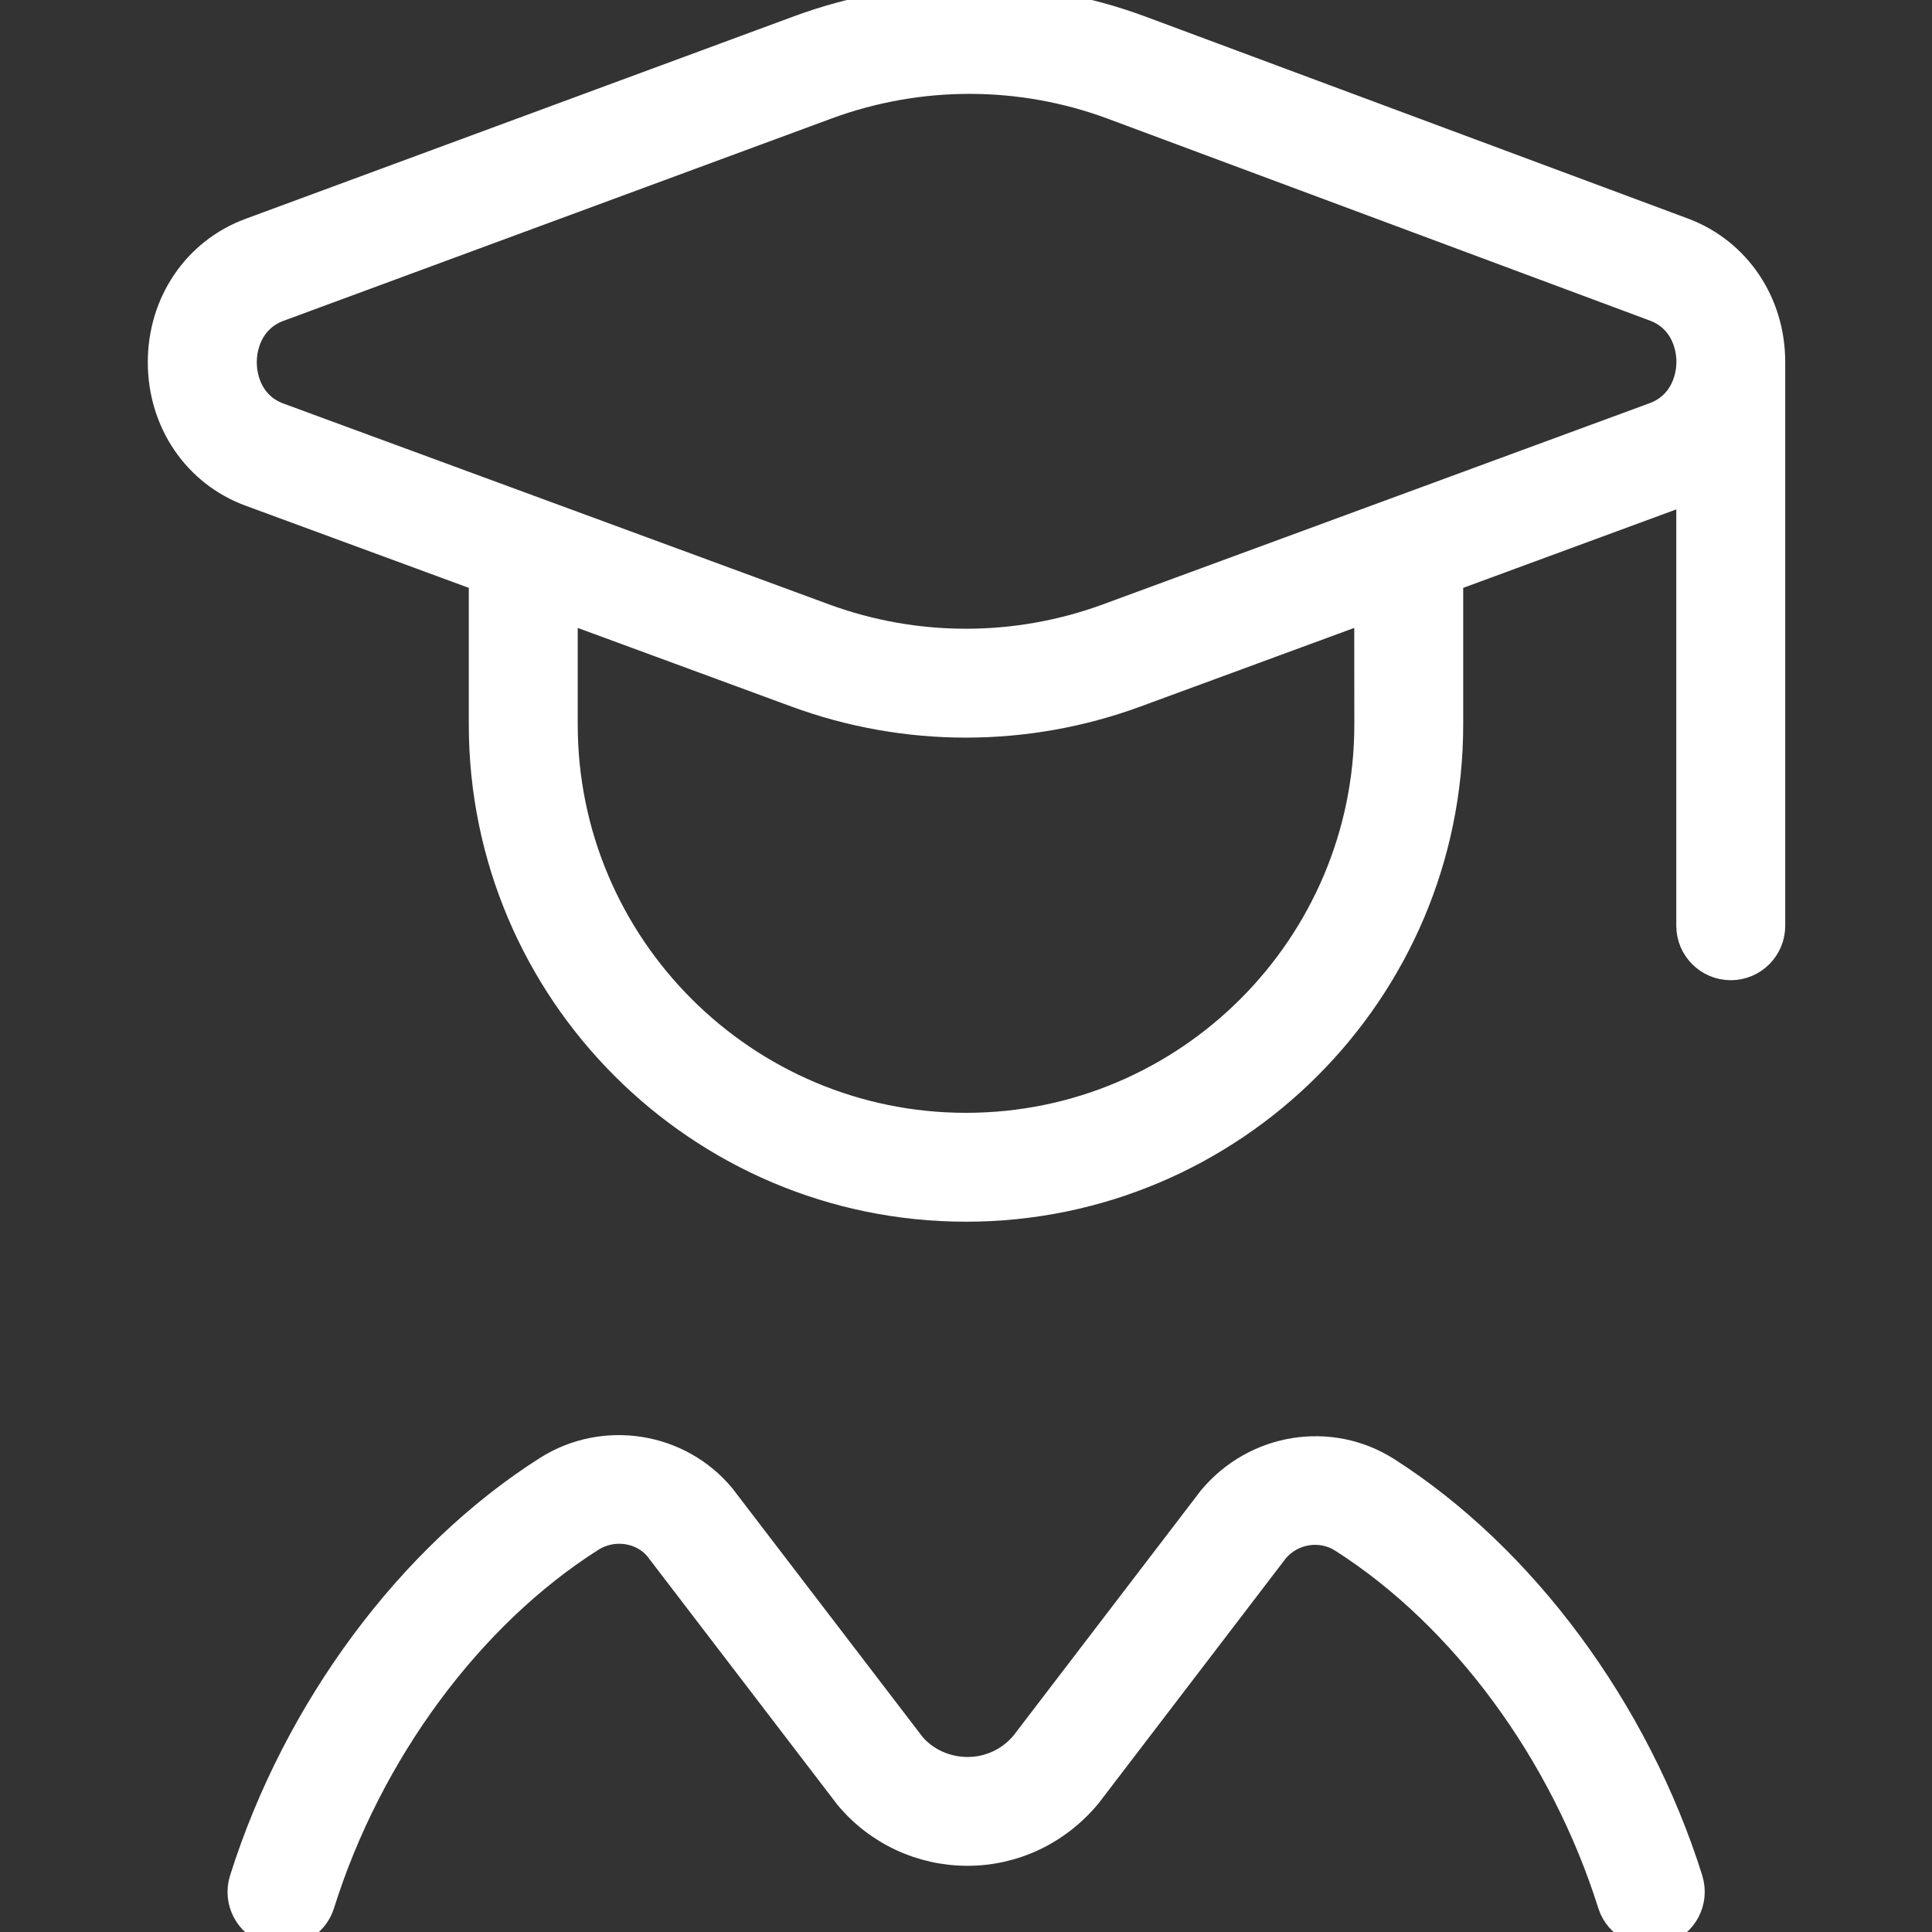 <?xml version="1.0" encoding="UTF-8"?> <svg xmlns="http://www.w3.org/2000/svg" width="34" height="34" viewBox="0 0 34 34" fill="none"><rect x="0" y="0" width="34" height="34" fill="#333333" stroke="none"/><g clip-path="url(#clip0_340_13)"><path d="M31.167 6.371C31.167 5.331 30.559 4.432 29.617 4.08L20.079 0.529C18.142 -0.192 16.006 -0.197 14.063 0.52L4.407 4.086C3.461 4.435 2.851 5.334 2.851 6.375C2.851 7.418 3.463 8.318 4.409 8.665L8.5 10.171V12.75C8.5 17.438 12.312 21.25 17 21.25C21.688 21.25 25.5 17.438 25.5 12.75V10.171L29.609 8.658C29.661 8.639 29.699 8.601 29.75 8.58V16.292C29.75 16.683 30.068 17 30.459 17C30.85 17 31.167 16.683 31.167 16.292V6.375C31.167 6.375 31.167 6.373 31.167 6.371ZM24.084 12.75C24.084 16.656 20.906 19.834 17 19.834C13.095 19.834 9.917 16.656 9.917 12.75V10.692L14.01 12.198C14.973 12.553 15.986 12.731 16.997 12.731C18.009 12.731 19.022 12.553 19.985 12.199L24.082 10.692L24.084 12.75ZM29.12 7.329L19.498 10.87C17.886 11.463 16.111 11.463 14.501 10.87L4.901 7.336C4.434 7.166 4.269 6.728 4.269 6.375C4.269 6.023 4.434 5.585 4.899 5.413L14.555 1.848C16.18 1.251 17.966 1.253 19.586 1.856L29.124 5.408C29.587 5.579 29.752 6.017 29.752 6.368C29.752 6.721 29.583 7.159 29.12 7.329ZM29.718 33.08C29.835 33.454 29.628 33.852 29.254 33.968C28.883 34.085 28.485 33.879 28.366 33.506C27.526 30.836 25.758 28.433 23.634 27.08C23.248 26.831 22.729 26.914 22.433 27.268L19.137 31.581C18.6 32.227 17.836 32.585 17.026 32.585C16.215 32.585 15.452 32.228 14.933 31.606L11.583 27.227C11.305 26.896 10.791 26.815 10.401 27.06C8.262 28.415 6.481 30.824 5.639 33.507C5.544 33.809 5.263 34.003 4.963 34.003C4.892 34.003 4.821 33.992 4.75 33.971C4.376 33.855 4.17 33.456 4.287 33.082C5.229 30.092 7.231 27.393 9.643 25.864C10.63 25.243 11.94 25.445 12.691 26.345L16.041 30.724C16.272 30.998 16.638 31.17 17.027 31.17C17.417 31.17 17.784 30.998 18.032 30.698L21.328 26.387C22.099 25.462 23.411 25.26 24.398 25.886C26.792 27.413 28.783 30.105 29.719 33.081L29.718 33.08Z" fill="white" stroke="white" stroke-width="0.5"></path></g><defs><clipPath id="clip0_340_13"><rect width="34" height="34" fill="white"></rect></clipPath></defs></svg> 